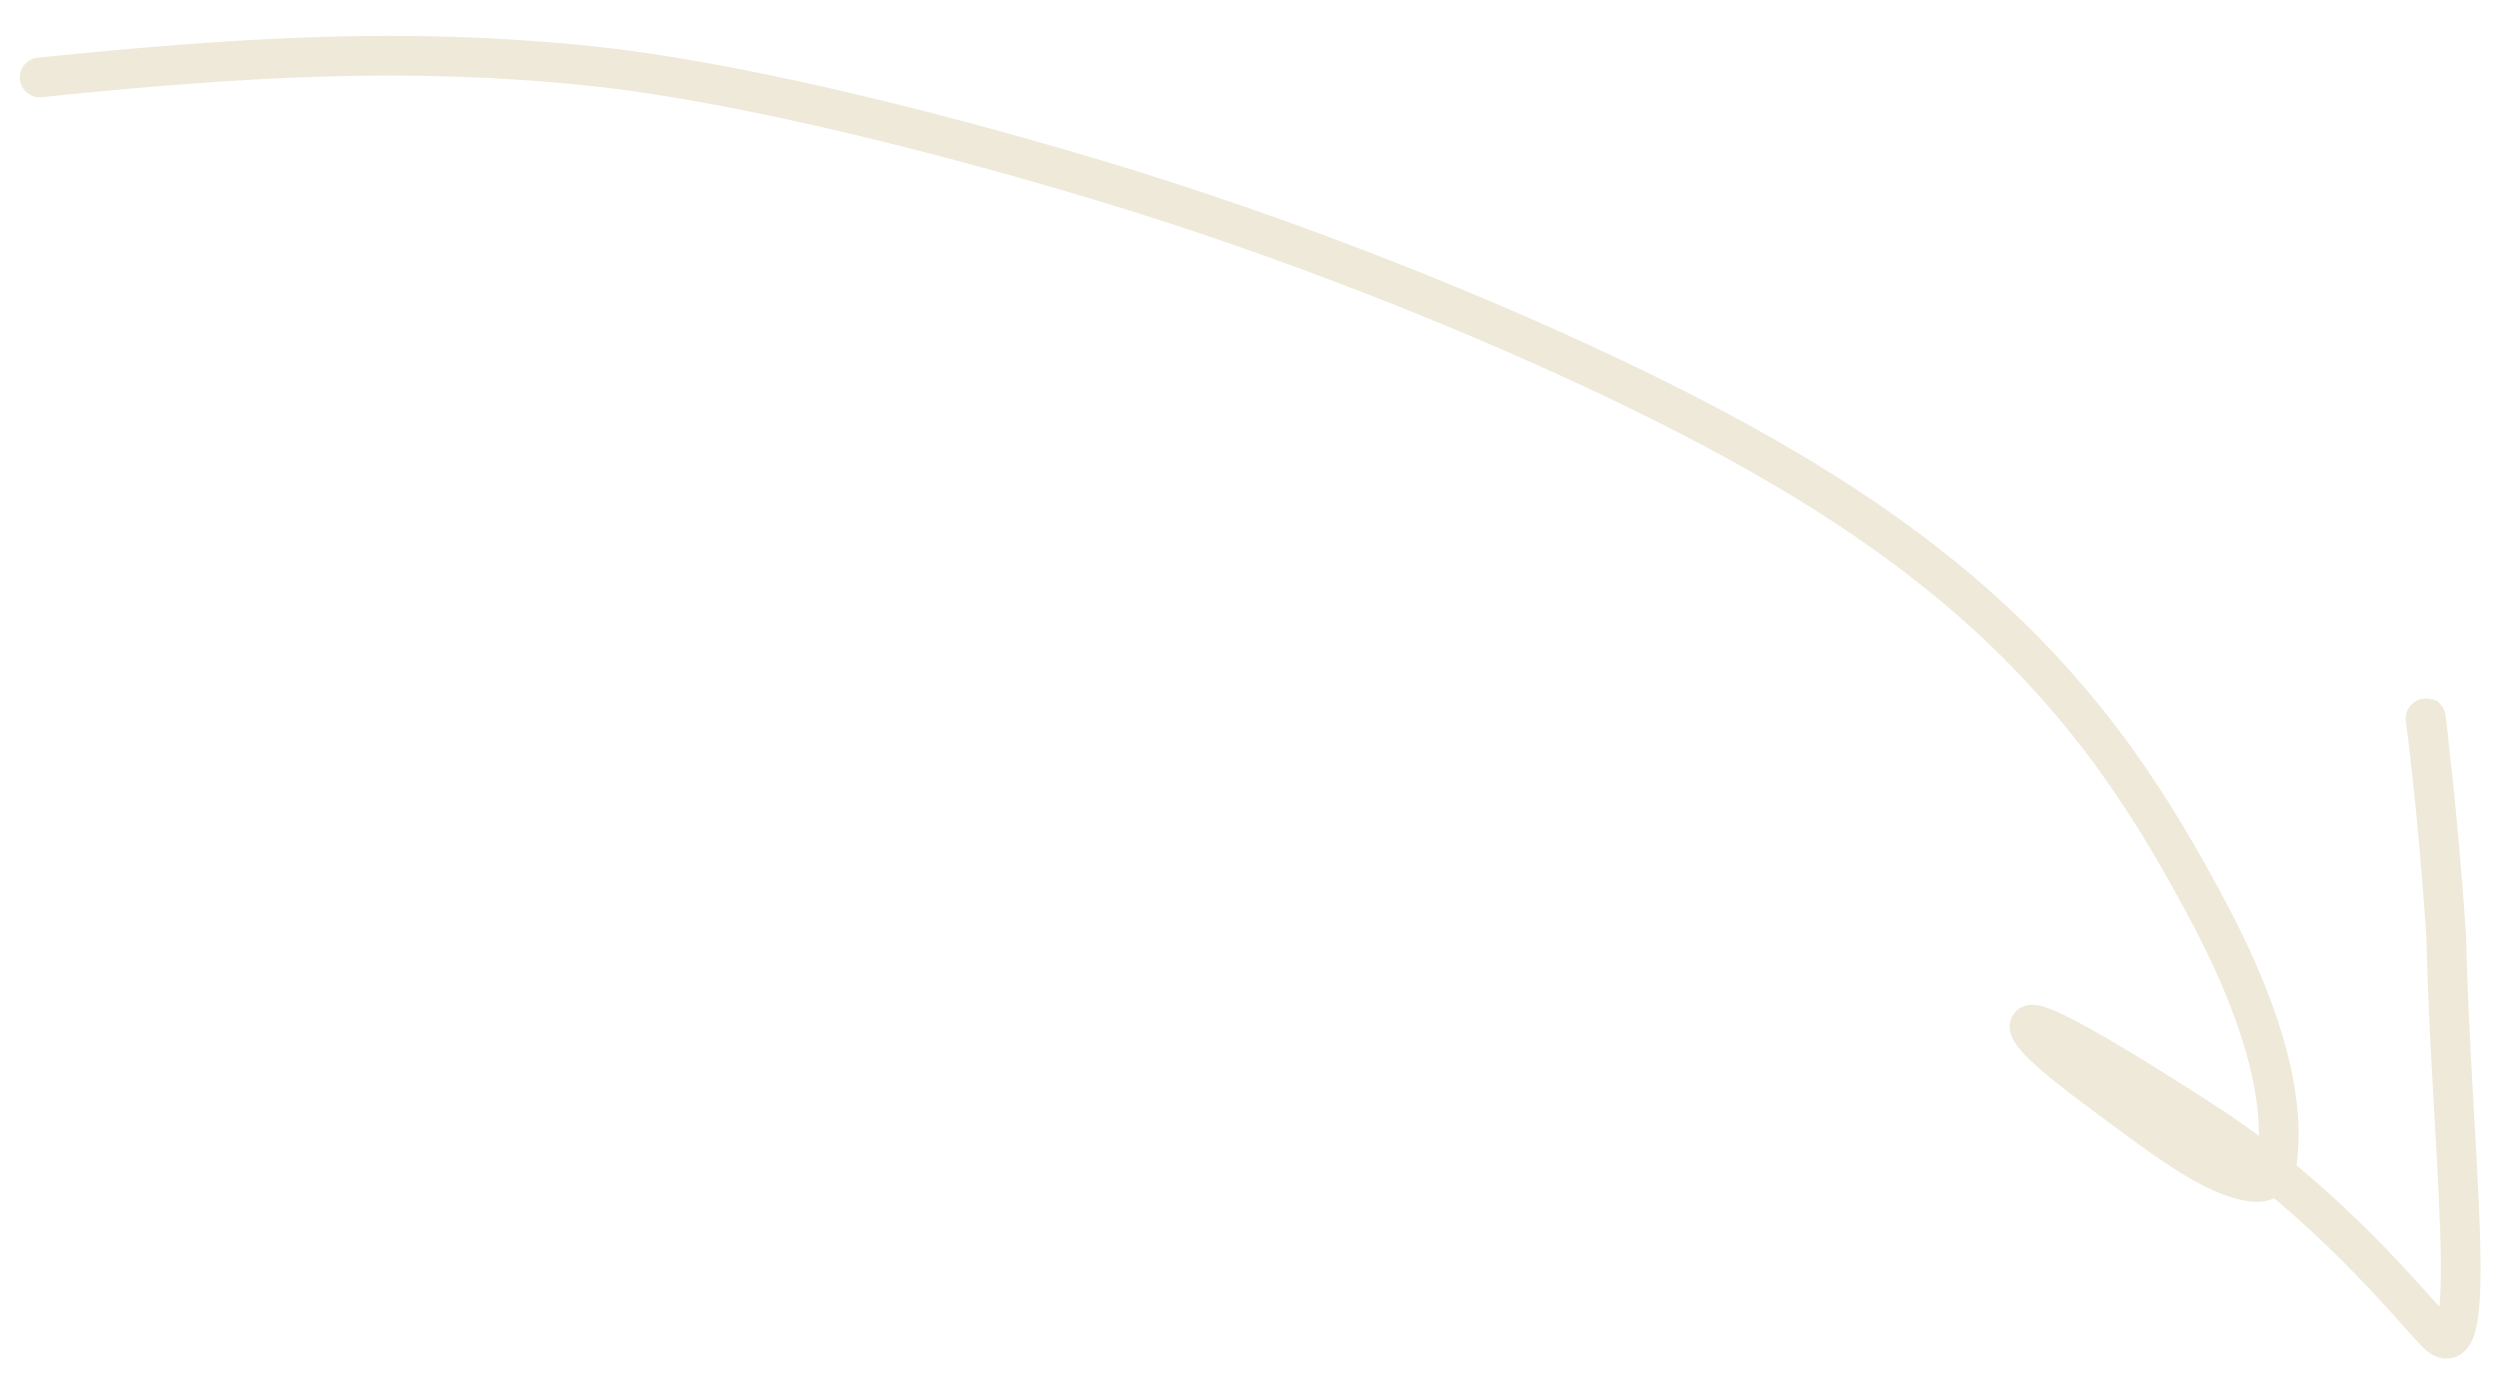 <?xml version="1.0" encoding="UTF-8"?> <svg xmlns="http://www.w3.org/2000/svg" width="63" height="35" viewBox="0 0 63 35" fill="none"><path d="M1 1.951C6.089 1.431 10.233 1.178 14.898 1.664C18.059 1.993 22.76 3.065 27.647 4.531C32.535 5.997 37.45 7.971 41.21 9.798C44.971 11.625 47.428 13.245 49.32 14.839C52.703 17.692 54.383 20.619 55.565 22.811C57.564 26.515 57.517 28.481 57.354 29.464C57.316 29.695 57.024 29.81 56.803 29.786C55.733 29.67 54.293 28.506 53.014 27.567C52.262 27.014 51.517 26.432 51.249 26.077C50.497 25.079 53.934 27.222 55.691 28.372C58.65 30.309 60.74 32.9 61.393 33.583C62.544 34.786 61.753 28.727 61.644 23.568C61.436 20.563 61.204 18.723 61.123 18.106C61.126 17.805 61.35 20.2 61.255 19.198" stroke="#EFE9D9" stroke-linecap="round"></path></svg> 